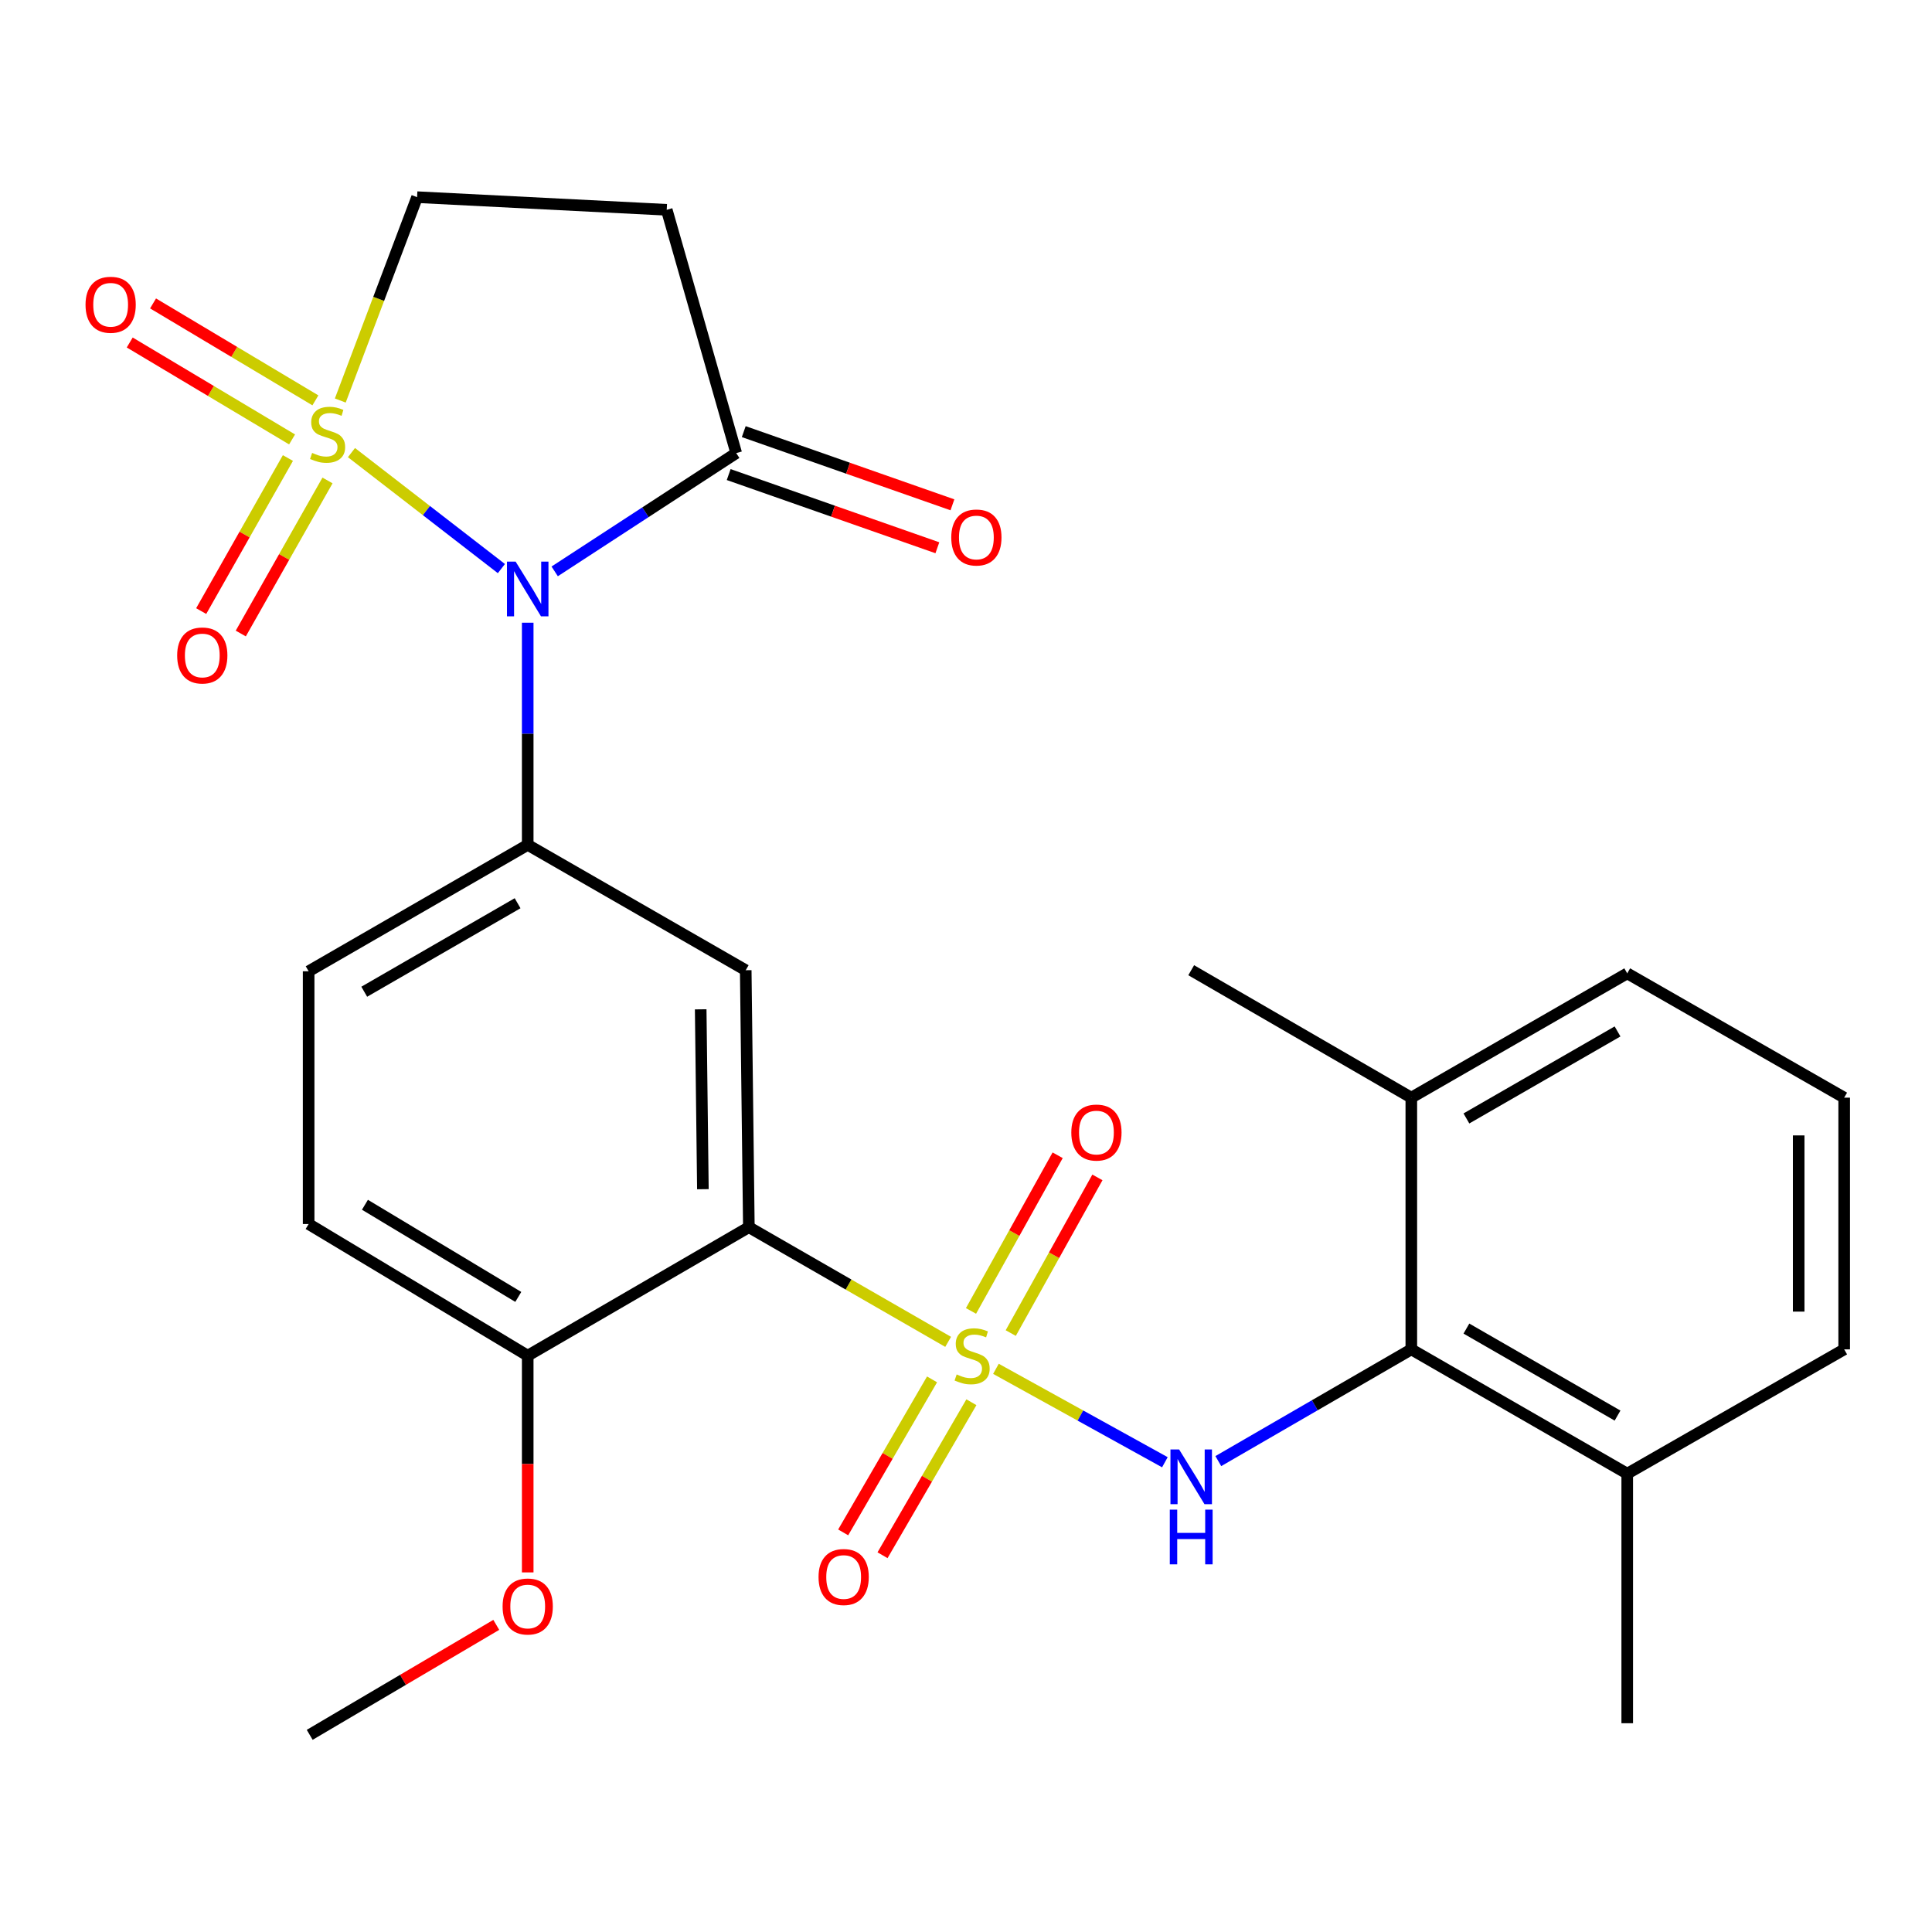 <?xml version='1.0' encoding='iso-8859-1'?>
<svg version='1.1' baseProfile='full'
              xmlns='http://www.w3.org/2000/svg'
                      xmlns:rdkit='http://www.rdkit.org/xml'
                      xmlns:xlink='http://www.w3.org/1999/xlink'
                  xml:space='preserve'
width='1000px' height='1000px' viewBox='0 0 1000 1000'>
<!-- END OF HEADER -->
<rect style='opacity:1.0;fill:#FFFFFF;stroke:none' width='1000' height='1000' x='0' y='0'> </rect>
<path class='bond-1' d='M 181.918,234.267 L 220.719,264.284' style='fill:none;fill-rule:evenodd;stroke:#CCCC00;stroke-width:6px;stroke-linecap:butt;stroke-linejoin:miter;stroke-opacity:1' />
<path class='bond-1' d='M 220.719,264.284 L 259.52,294.301' style='fill:none;fill-rule:evenodd;stroke:#0000FF;stroke-width:6px;stroke-linecap:butt;stroke-linejoin:miter;stroke-opacity:1' />
<path class='bond-9' d='M 176.134,207.312 L 196.009,154.682' style='fill:none;fill-rule:evenodd;stroke:#CCCC00;stroke-width:6px;stroke-linecap:butt;stroke-linejoin:miter;stroke-opacity:1' />
<path class='bond-9' d='M 196.009,154.682 L 215.884,102.053' style='fill:none;fill-rule:evenodd;stroke:#000000;stroke-width:6px;stroke-linecap:butt;stroke-linejoin:miter;stroke-opacity:1' />
<path class='bond-10' d='M 149.024,237.074 L 126.581,276.685' style='fill:none;fill-rule:evenodd;stroke:#CCCC00;stroke-width:6px;stroke-linecap:butt;stroke-linejoin:miter;stroke-opacity:1' />
<path class='bond-10' d='M 126.581,276.685 L 104.138,316.296' style='fill:none;fill-rule:evenodd;stroke:#FF0000;stroke-width:6px;stroke-linecap:butt;stroke-linejoin:miter;stroke-opacity:1' />
<path class='bond-10' d='M 169.516,248.684 L 147.073,288.295' style='fill:none;fill-rule:evenodd;stroke:#CCCC00;stroke-width:6px;stroke-linecap:butt;stroke-linejoin:miter;stroke-opacity:1' />
<path class='bond-10' d='M 147.073,288.295 L 124.63,327.906' style='fill:none;fill-rule:evenodd;stroke:#FF0000;stroke-width:6px;stroke-linecap:butt;stroke-linejoin:miter;stroke-opacity:1' />
<path class='bond-11' d='M 163.252,207.225 L 121.235,182.138' style='fill:none;fill-rule:evenodd;stroke:#CCCC00;stroke-width:6px;stroke-linecap:butt;stroke-linejoin:miter;stroke-opacity:1' />
<path class='bond-11' d='M 121.235,182.138 L 79.218,157.051' style='fill:none;fill-rule:evenodd;stroke:#FF0000;stroke-width:6px;stroke-linecap:butt;stroke-linejoin:miter;stroke-opacity:1' />
<path class='bond-11' d='M 151.178,227.447 L 109.161,202.361' style='fill:none;fill-rule:evenodd;stroke:#CCCC00;stroke-width:6px;stroke-linecap:butt;stroke-linejoin:miter;stroke-opacity:1' />
<path class='bond-11' d='M 109.161,202.361 L 67.144,177.274' style='fill:none;fill-rule:evenodd;stroke:#FF0000;stroke-width:6px;stroke-linecap:butt;stroke-linejoin:miter;stroke-opacity:1' />
<path class='bond-0' d='M 490.76,694.546 L 439.184,664.869' style='fill:none;fill-rule:evenodd;stroke:#CCCC00;stroke-width:6px;stroke-linecap:butt;stroke-linejoin:miter;stroke-opacity:1' />
<path class='bond-0' d='M 439.184,664.869 L 387.609,635.192' style='fill:none;fill-rule:evenodd;stroke:#000000;stroke-width:6px;stroke-linecap:butt;stroke-linejoin:miter;stroke-opacity:1' />
<path class='bond-3' d='M 515.493,708.501 L 559.216,732.678' style='fill:none;fill-rule:evenodd;stroke:#CCCC00;stroke-width:6px;stroke-linecap:butt;stroke-linejoin:miter;stroke-opacity:1' />
<path class='bond-3' d='M 559.216,732.678 L 602.939,756.855' style='fill:none;fill-rule:evenodd;stroke:#0000FF;stroke-width:6px;stroke-linecap:butt;stroke-linejoin:miter;stroke-opacity:1' />
<path class='bond-12' d='M 482.425,713.964 L 459.426,753.563' style='fill:none;fill-rule:evenodd;stroke:#CCCC00;stroke-width:6px;stroke-linecap:butt;stroke-linejoin:miter;stroke-opacity:1' />
<path class='bond-12' d='M 459.426,753.563 L 436.427,793.162' style='fill:none;fill-rule:evenodd;stroke:#FF0000;stroke-width:6px;stroke-linecap:butt;stroke-linejoin:miter;stroke-opacity:1' />
<path class='bond-12' d='M 502.792,725.793 L 479.793,765.392' style='fill:none;fill-rule:evenodd;stroke:#CCCC00;stroke-width:6px;stroke-linecap:butt;stroke-linejoin:miter;stroke-opacity:1' />
<path class='bond-12' d='M 479.793,765.392 L 456.794,804.991' style='fill:none;fill-rule:evenodd;stroke:#FF0000;stroke-width:6px;stroke-linecap:butt;stroke-linejoin:miter;stroke-opacity:1' />
<path class='bond-13' d='M 523.164,689.99 L 545.592,649.705' style='fill:none;fill-rule:evenodd;stroke:#CCCC00;stroke-width:6px;stroke-linecap:butt;stroke-linejoin:miter;stroke-opacity:1' />
<path class='bond-13' d='M 545.592,649.705 L 568.02,609.42' style='fill:none;fill-rule:evenodd;stroke:#FF0000;stroke-width:6px;stroke-linecap:butt;stroke-linejoin:miter;stroke-opacity:1' />
<path class='bond-13' d='M 502.586,678.534 L 525.014,638.249' style='fill:none;fill-rule:evenodd;stroke:#CCCC00;stroke-width:6px;stroke-linecap:butt;stroke-linejoin:miter;stroke-opacity:1' />
<path class='bond-13' d='M 525.014,638.249 L 547.441,597.964' style='fill:none;fill-rule:evenodd;stroke:#FF0000;stroke-width:6px;stroke-linecap:butt;stroke-linejoin:miter;stroke-opacity:1' />
<path class='bond-4' d='M 273.143,322.312 L 273.143,379.805' style='fill:none;fill-rule:evenodd;stroke:#0000FF;stroke-width:6px;stroke-linecap:butt;stroke-linejoin:miter;stroke-opacity:1' />
<path class='bond-4' d='M 273.143,379.805 L 273.143,437.298' style='fill:none;fill-rule:evenodd;stroke:#000000;stroke-width:6px;stroke-linecap:butt;stroke-linejoin:miter;stroke-opacity:1' />
<path class='bond-6' d='M 287.103,295.745 L 334.085,265.134' style='fill:none;fill-rule:evenodd;stroke:#0000FF;stroke-width:6px;stroke-linecap:butt;stroke-linejoin:miter;stroke-opacity:1' />
<path class='bond-6' d='M 334.085,265.134 L 381.066,234.523' style='fill:none;fill-rule:evenodd;stroke:#000000;stroke-width:6px;stroke-linecap:butt;stroke-linejoin:miter;stroke-opacity:1' />
<path class='bond-2' d='M 387.609,635.192 L 385.986,502.185' style='fill:none;fill-rule:evenodd;stroke:#000000;stroke-width:6px;stroke-linecap:butt;stroke-linejoin:miter;stroke-opacity:1' />
<path class='bond-2' d='M 363.815,615.528 L 362.679,522.423' style='fill:none;fill-rule:evenodd;stroke:#000000;stroke-width:6px;stroke-linecap:butt;stroke-linejoin:miter;stroke-opacity:1' />
<path class='bond-28' d='M 387.609,635.192 L 273.143,701.689' style='fill:none;fill-rule:evenodd;stroke:#000000;stroke-width:6px;stroke-linecap:butt;stroke-linejoin:miter;stroke-opacity:1' />
<path class='bond-7' d='M 630.597,756.267 L 680.546,727.349' style='fill:none;fill-rule:evenodd;stroke:#0000FF;stroke-width:6px;stroke-linecap:butt;stroke-linejoin:miter;stroke-opacity:1' />
<path class='bond-7' d='M 680.546,727.349 L 730.495,698.43' style='fill:none;fill-rule:evenodd;stroke:#000000;stroke-width:6px;stroke-linecap:butt;stroke-linejoin:miter;stroke-opacity:1' />
<path class='bond-5' d='M 273.143,437.298 L 385.986,502.185' style='fill:none;fill-rule:evenodd;stroke:#000000;stroke-width:6px;stroke-linecap:butt;stroke-linejoin:miter;stroke-opacity:1' />
<path class='bond-15' d='M 273.143,437.298 L 159.751,502.735' style='fill:none;fill-rule:evenodd;stroke:#000000;stroke-width:6px;stroke-linecap:butt;stroke-linejoin:miter;stroke-opacity:1' />
<path class='bond-15' d='M 267.907,467.513 L 188.532,513.319' style='fill:none;fill-rule:evenodd;stroke:#000000;stroke-width:6px;stroke-linecap:butt;stroke-linejoin:miter;stroke-opacity:1' />
<path class='bond-16' d='M 377.169,245.636 L 431.175,264.578' style='fill:none;fill-rule:evenodd;stroke:#000000;stroke-width:6px;stroke-linecap:butt;stroke-linejoin:miter;stroke-opacity:1' />
<path class='bond-16' d='M 431.175,264.578 L 485.181,283.52' style='fill:none;fill-rule:evenodd;stroke:#FF0000;stroke-width:6px;stroke-linecap:butt;stroke-linejoin:miter;stroke-opacity:1' />
<path class='bond-16' d='M 384.964,223.411 L 438.97,242.353' style='fill:none;fill-rule:evenodd;stroke:#000000;stroke-width:6px;stroke-linecap:butt;stroke-linejoin:miter;stroke-opacity:1' />
<path class='bond-16' d='M 438.97,242.353 L 492.976,261.294' style='fill:none;fill-rule:evenodd;stroke:#FF0000;stroke-width:6px;stroke-linecap:butt;stroke-linejoin:miter;stroke-opacity:1' />
<path class='bond-27' d='M 381.066,234.523 L 345.096,108.595' style='fill:none;fill-rule:evenodd;stroke:#000000;stroke-width:6px;stroke-linecap:butt;stroke-linejoin:miter;stroke-opacity:1' />
<path class='bond-17' d='M 730.495,698.43 L 842.252,762.768' style='fill:none;fill-rule:evenodd;stroke:#000000;stroke-width:6px;stroke-linecap:butt;stroke-linejoin:miter;stroke-opacity:1' />
<path class='bond-17' d='M 759.009,687.669 L 837.239,732.706' style='fill:none;fill-rule:evenodd;stroke:#000000;stroke-width:6px;stroke-linecap:butt;stroke-linejoin:miter;stroke-opacity:1' />
<path class='bond-18' d='M 730.495,698.43 L 730.495,568.145' style='fill:none;fill-rule:evenodd;stroke:#000000;stroke-width:6px;stroke-linecap:butt;stroke-linejoin:miter;stroke-opacity:1' />
<path class='bond-8' d='M 345.096,108.595 L 215.884,102.053' style='fill:none;fill-rule:evenodd;stroke:#000000;stroke-width:6px;stroke-linecap:butt;stroke-linejoin:miter;stroke-opacity:1' />
<path class='bond-14' d='M 273.143,701.689 L 159.751,633.556' style='fill:none;fill-rule:evenodd;stroke:#000000;stroke-width:6px;stroke-linecap:butt;stroke-linejoin:miter;stroke-opacity:1' />
<path class='bond-14' d='M 268.265,671.28 L 188.89,623.587' style='fill:none;fill-rule:evenodd;stroke:#000000;stroke-width:6px;stroke-linecap:butt;stroke-linejoin:miter;stroke-opacity:1' />
<path class='bond-20' d='M 273.143,701.689 L 273.143,757.781' style='fill:none;fill-rule:evenodd;stroke:#000000;stroke-width:6px;stroke-linecap:butt;stroke-linejoin:miter;stroke-opacity:1' />
<path class='bond-20' d='M 273.143,757.781 L 273.143,813.873' style='fill:none;fill-rule:evenodd;stroke:#FF0000;stroke-width:6px;stroke-linecap:butt;stroke-linejoin:miter;stroke-opacity:1' />
<path class='bond-19' d='M 159.751,502.735 L 159.751,633.556' style='fill:none;fill-rule:evenodd;stroke:#000000;stroke-width:6px;stroke-linecap:butt;stroke-linejoin:miter;stroke-opacity:1' />
<path class='bond-23' d='M 842.252,762.768 L 954.545,698.43' style='fill:none;fill-rule:evenodd;stroke:#000000;stroke-width:6px;stroke-linecap:butt;stroke-linejoin:miter;stroke-opacity:1' />
<path class='bond-25' d='M 842.252,762.768 L 842.252,891.941' style='fill:none;fill-rule:evenodd;stroke:#000000;stroke-width:6px;stroke-linecap:butt;stroke-linejoin:miter;stroke-opacity:1' />
<path class='bond-22' d='M 730.495,568.145 L 842.252,503.808' style='fill:none;fill-rule:evenodd;stroke:#000000;stroke-width:6px;stroke-linecap:butt;stroke-linejoin:miter;stroke-opacity:1' />
<path class='bond-22' d='M 759.009,578.907 L 837.239,533.87' style='fill:none;fill-rule:evenodd;stroke:#000000;stroke-width:6px;stroke-linecap:butt;stroke-linejoin:miter;stroke-opacity:1' />
<path class='bond-24' d='M 730.495,568.145 L 616.566,502.185' style='fill:none;fill-rule:evenodd;stroke:#000000;stroke-width:6px;stroke-linecap:butt;stroke-linejoin:miter;stroke-opacity:1' />
<path class='bond-26' d='M 256.869,841.029 L 208.584,869.488' style='fill:none;fill-rule:evenodd;stroke:#FF0000;stroke-width:6px;stroke-linecap:butt;stroke-linejoin:miter;stroke-opacity:1' />
<path class='bond-26' d='M 208.584,869.488 L 160.3,897.947' style='fill:none;fill-rule:evenodd;stroke:#000000;stroke-width:6px;stroke-linecap:butt;stroke-linejoin:miter;stroke-opacity:1' />
<path class='bond-21' d='M 954.545,568.145 L 842.252,503.808' style='fill:none;fill-rule:evenodd;stroke:#000000;stroke-width:6px;stroke-linecap:butt;stroke-linejoin:miter;stroke-opacity:1' />
<path class='bond-29' d='M 954.545,568.145 L 954.545,698.43' style='fill:none;fill-rule:evenodd;stroke:#000000;stroke-width:6px;stroke-linecap:butt;stroke-linejoin:miter;stroke-opacity:1' />
<path class='bond-29' d='M 930.993,587.688 L 930.993,678.888' style='fill:none;fill-rule:evenodd;stroke:#000000;stroke-width:6px;stroke-linecap:butt;stroke-linejoin:miter;stroke-opacity:1' />
<path  class='atom-0' d='M 161.564 234.43
Q 161.884 234.55, 163.204 235.11
Q 164.524 235.67, 165.964 236.03
Q 167.444 236.35, 168.884 236.35
Q 171.564 236.35, 173.124 235.07
Q 174.684 233.75, 174.684 231.47
Q 174.684 229.91, 173.884 228.95
Q 173.124 227.99, 171.924 227.47
Q 170.724 226.95, 168.724 226.35
Q 166.204 225.59, 164.684 224.87
Q 163.204 224.15, 162.124 222.63
Q 161.084 221.11, 161.084 218.55
Q 161.084 214.99, 163.484 212.79
Q 165.924 210.59, 170.724 210.59
Q 174.004 210.59, 177.724 212.15
L 176.804 215.23
Q 173.404 213.83, 170.844 213.83
Q 168.084 213.83, 166.564 214.99
Q 165.044 216.11, 165.084 218.07
Q 165.084 219.59, 165.844 220.51
Q 166.644 221.43, 167.764 221.95
Q 168.924 222.47, 170.844 223.07
Q 173.404 223.87, 174.924 224.67
Q 176.444 225.47, 177.524 227.11
Q 178.644 228.71, 178.644 231.47
Q 178.644 235.39, 176.004 237.51
Q 173.404 239.59, 169.044 239.59
Q 166.524 239.59, 164.604 239.03
Q 162.724 238.51, 160.484 237.59
L 161.564 234.43
' fill='#CCCC00'/>
<path  class='atom-1' d='M 495.173 711.409
Q 495.493 711.529, 496.813 712.089
Q 498.133 712.649, 499.573 713.009
Q 501.053 713.329, 502.493 713.329
Q 505.173 713.329, 506.733 712.049
Q 508.293 710.729, 508.293 708.449
Q 508.293 706.889, 507.493 705.929
Q 506.733 704.969, 505.533 704.449
Q 504.333 703.929, 502.333 703.329
Q 499.813 702.569, 498.293 701.849
Q 496.813 701.129, 495.733 699.609
Q 494.693 698.089, 494.693 695.529
Q 494.693 691.969, 497.093 689.769
Q 499.533 687.569, 504.333 687.569
Q 507.613 687.569, 511.333 689.129
L 510.413 692.209
Q 507.013 690.809, 504.453 690.809
Q 501.693 690.809, 500.173 691.969
Q 498.653 693.089, 498.693 695.049
Q 498.693 696.569, 499.453 697.489
Q 500.253 698.409, 501.373 698.929
Q 502.533 699.449, 504.453 700.049
Q 507.013 700.849, 508.533 701.649
Q 510.053 702.449, 511.133 704.089
Q 512.253 705.689, 512.253 708.449
Q 512.253 712.369, 509.613 714.489
Q 507.013 716.569, 502.653 716.569
Q 500.133 716.569, 498.213 716.009
Q 496.333 715.489, 494.093 714.569
L 495.173 711.409
' fill='#CCCC00'/>
<path  class='atom-2' d='M 266.883 290.681
L 276.163 305.681
Q 277.083 307.161, 278.563 309.841
Q 280.043 312.521, 280.123 312.681
L 280.123 290.681
L 283.883 290.681
L 283.883 319.001
L 280.003 319.001
L 270.043 302.601
Q 268.883 300.681, 267.643 298.481
Q 266.443 296.281, 266.083 295.601
L 266.083 319.001
L 262.403 319.001
L 262.403 290.681
L 266.883 290.681
' fill='#0000FF'/>
<path  class='atom-4' d='M 610.306 750.231
L 619.586 765.231
Q 620.506 766.711, 621.986 769.391
Q 623.466 772.071, 623.546 772.231
L 623.546 750.231
L 627.306 750.231
L 627.306 778.551
L 623.426 778.551
L 613.466 762.151
Q 612.306 760.231, 611.066 758.031
Q 609.866 755.831, 609.506 755.151
L 609.506 778.551
L 605.826 778.551
L 605.826 750.231
L 610.306 750.231
' fill='#0000FF'/>
<path  class='atom-4' d='M 605.486 781.383
L 609.326 781.383
L 609.326 793.423
L 623.806 793.423
L 623.806 781.383
L 627.646 781.383
L 627.646 809.703
L 623.806 809.703
L 623.806 796.623
L 609.326 796.623
L 609.326 809.703
L 605.486 809.703
L 605.486 781.383
' fill='#0000FF'/>
<path  class='atom-11' d='M 91.703 339.268
Q 91.703 332.468, 95.063 328.668
Q 98.423 324.868, 104.703 324.868
Q 110.983 324.868, 114.343 328.668
Q 117.703 332.468, 117.703 339.268
Q 117.703 346.148, 114.303 350.068
Q 110.903 353.948, 104.703 353.948
Q 98.463 353.948, 95.063 350.068
Q 91.703 346.188, 91.703 339.268
M 104.703 350.748
Q 109.023 350.748, 111.343 347.868
Q 113.703 344.948, 113.703 339.268
Q 113.703 333.708, 111.343 330.908
Q 109.023 328.068, 104.703 328.068
Q 100.383 328.068, 98.023 330.868
Q 95.703 333.668, 95.703 339.268
Q 95.703 344.988, 98.023 347.868
Q 100.383 350.748, 104.703 350.748
' fill='#FF0000'/>
<path  class='atom-12' d='M 44.271 157.743
Q 44.271 150.943, 47.631 147.143
Q 50.991 143.343, 57.271 143.343
Q 63.551 143.343, 66.911 147.143
Q 70.271 150.943, 70.271 157.743
Q 70.271 164.623, 66.871 168.543
Q 63.471 172.423, 57.271 172.423
Q 51.031 172.423, 47.631 168.543
Q 44.271 164.663, 44.271 157.743
M 57.271 169.223
Q 61.591 169.223, 63.911 166.343
Q 66.271 163.423, 66.271 157.743
Q 66.271 152.183, 63.911 149.383
Q 61.591 146.543, 57.271 146.543
Q 52.951 146.543, 50.591 149.343
Q 48.271 152.143, 48.271 157.743
Q 48.271 163.463, 50.591 166.343
Q 52.951 169.223, 57.271 169.223
' fill='#FF0000'/>
<path  class='atom-13' d='M 423.677 816.26
Q 423.677 809.46, 427.037 805.66
Q 430.397 801.86, 436.677 801.86
Q 442.957 801.86, 446.317 805.66
Q 449.677 809.46, 449.677 816.26
Q 449.677 823.14, 446.277 827.06
Q 442.877 830.94, 436.677 830.94
Q 430.437 830.94, 427.037 827.06
Q 423.677 823.18, 423.677 816.26
M 436.677 827.74
Q 440.997 827.74, 443.317 824.86
Q 445.677 821.94, 445.677 816.26
Q 445.677 810.7, 443.317 807.9
Q 440.997 805.06, 436.677 805.06
Q 432.357 805.06, 429.997 807.86
Q 427.677 810.66, 427.677 816.26
Q 427.677 821.98, 429.997 824.86
Q 432.357 827.74, 436.677 827.74
' fill='#FF0000'/>
<path  class='atom-14' d='M 554.511 586.204
Q 554.511 579.404, 557.871 575.604
Q 561.231 571.804, 567.511 571.804
Q 573.791 571.804, 577.151 575.604
Q 580.511 579.404, 580.511 586.204
Q 580.511 593.084, 577.111 597.004
Q 573.711 600.884, 567.511 600.884
Q 561.271 600.884, 557.871 597.004
Q 554.511 593.124, 554.511 586.204
M 567.511 597.684
Q 571.831 597.684, 574.151 594.804
Q 576.511 591.884, 576.511 586.204
Q 576.511 580.644, 574.151 577.844
Q 571.831 575.004, 567.511 575.004
Q 563.191 575.004, 560.831 577.804
Q 558.511 580.604, 558.511 586.204
Q 558.511 591.924, 560.831 594.804
Q 563.191 597.684, 567.511 597.684
' fill='#FF0000'/>
<path  class='atom-17' d='M 492.372 278.202
Q 492.372 271.402, 495.732 267.602
Q 499.092 263.802, 505.372 263.802
Q 511.652 263.802, 515.012 267.602
Q 518.372 271.402, 518.372 278.202
Q 518.372 285.082, 514.972 289.002
Q 511.572 292.882, 505.372 292.882
Q 499.132 292.882, 495.732 289.002
Q 492.372 285.122, 492.372 278.202
M 505.372 289.682
Q 509.692 289.682, 512.012 286.802
Q 514.372 283.882, 514.372 278.202
Q 514.372 272.642, 512.012 269.842
Q 509.692 267.002, 505.372 267.002
Q 501.052 267.002, 498.692 269.802
Q 496.372 272.602, 496.372 278.202
Q 496.372 283.922, 498.692 286.802
Q 501.052 289.682, 505.372 289.682
' fill='#FF0000'/>
<path  class='atom-21' d='M 260.143 831.517
Q 260.143 824.717, 263.503 820.917
Q 266.863 817.117, 273.143 817.117
Q 279.423 817.117, 282.783 820.917
Q 286.143 824.717, 286.143 831.517
Q 286.143 838.397, 282.743 842.317
Q 279.343 846.197, 273.143 846.197
Q 266.903 846.197, 263.503 842.317
Q 260.143 838.437, 260.143 831.517
M 273.143 842.997
Q 277.463 842.997, 279.783 840.117
Q 282.143 837.197, 282.143 831.517
Q 282.143 825.957, 279.783 823.157
Q 277.463 820.317, 273.143 820.317
Q 268.823 820.317, 266.463 823.117
Q 264.143 825.917, 264.143 831.517
Q 264.143 837.237, 266.463 840.117
Q 268.823 842.997, 273.143 842.997
' fill='#FF0000'/>
</svg>

